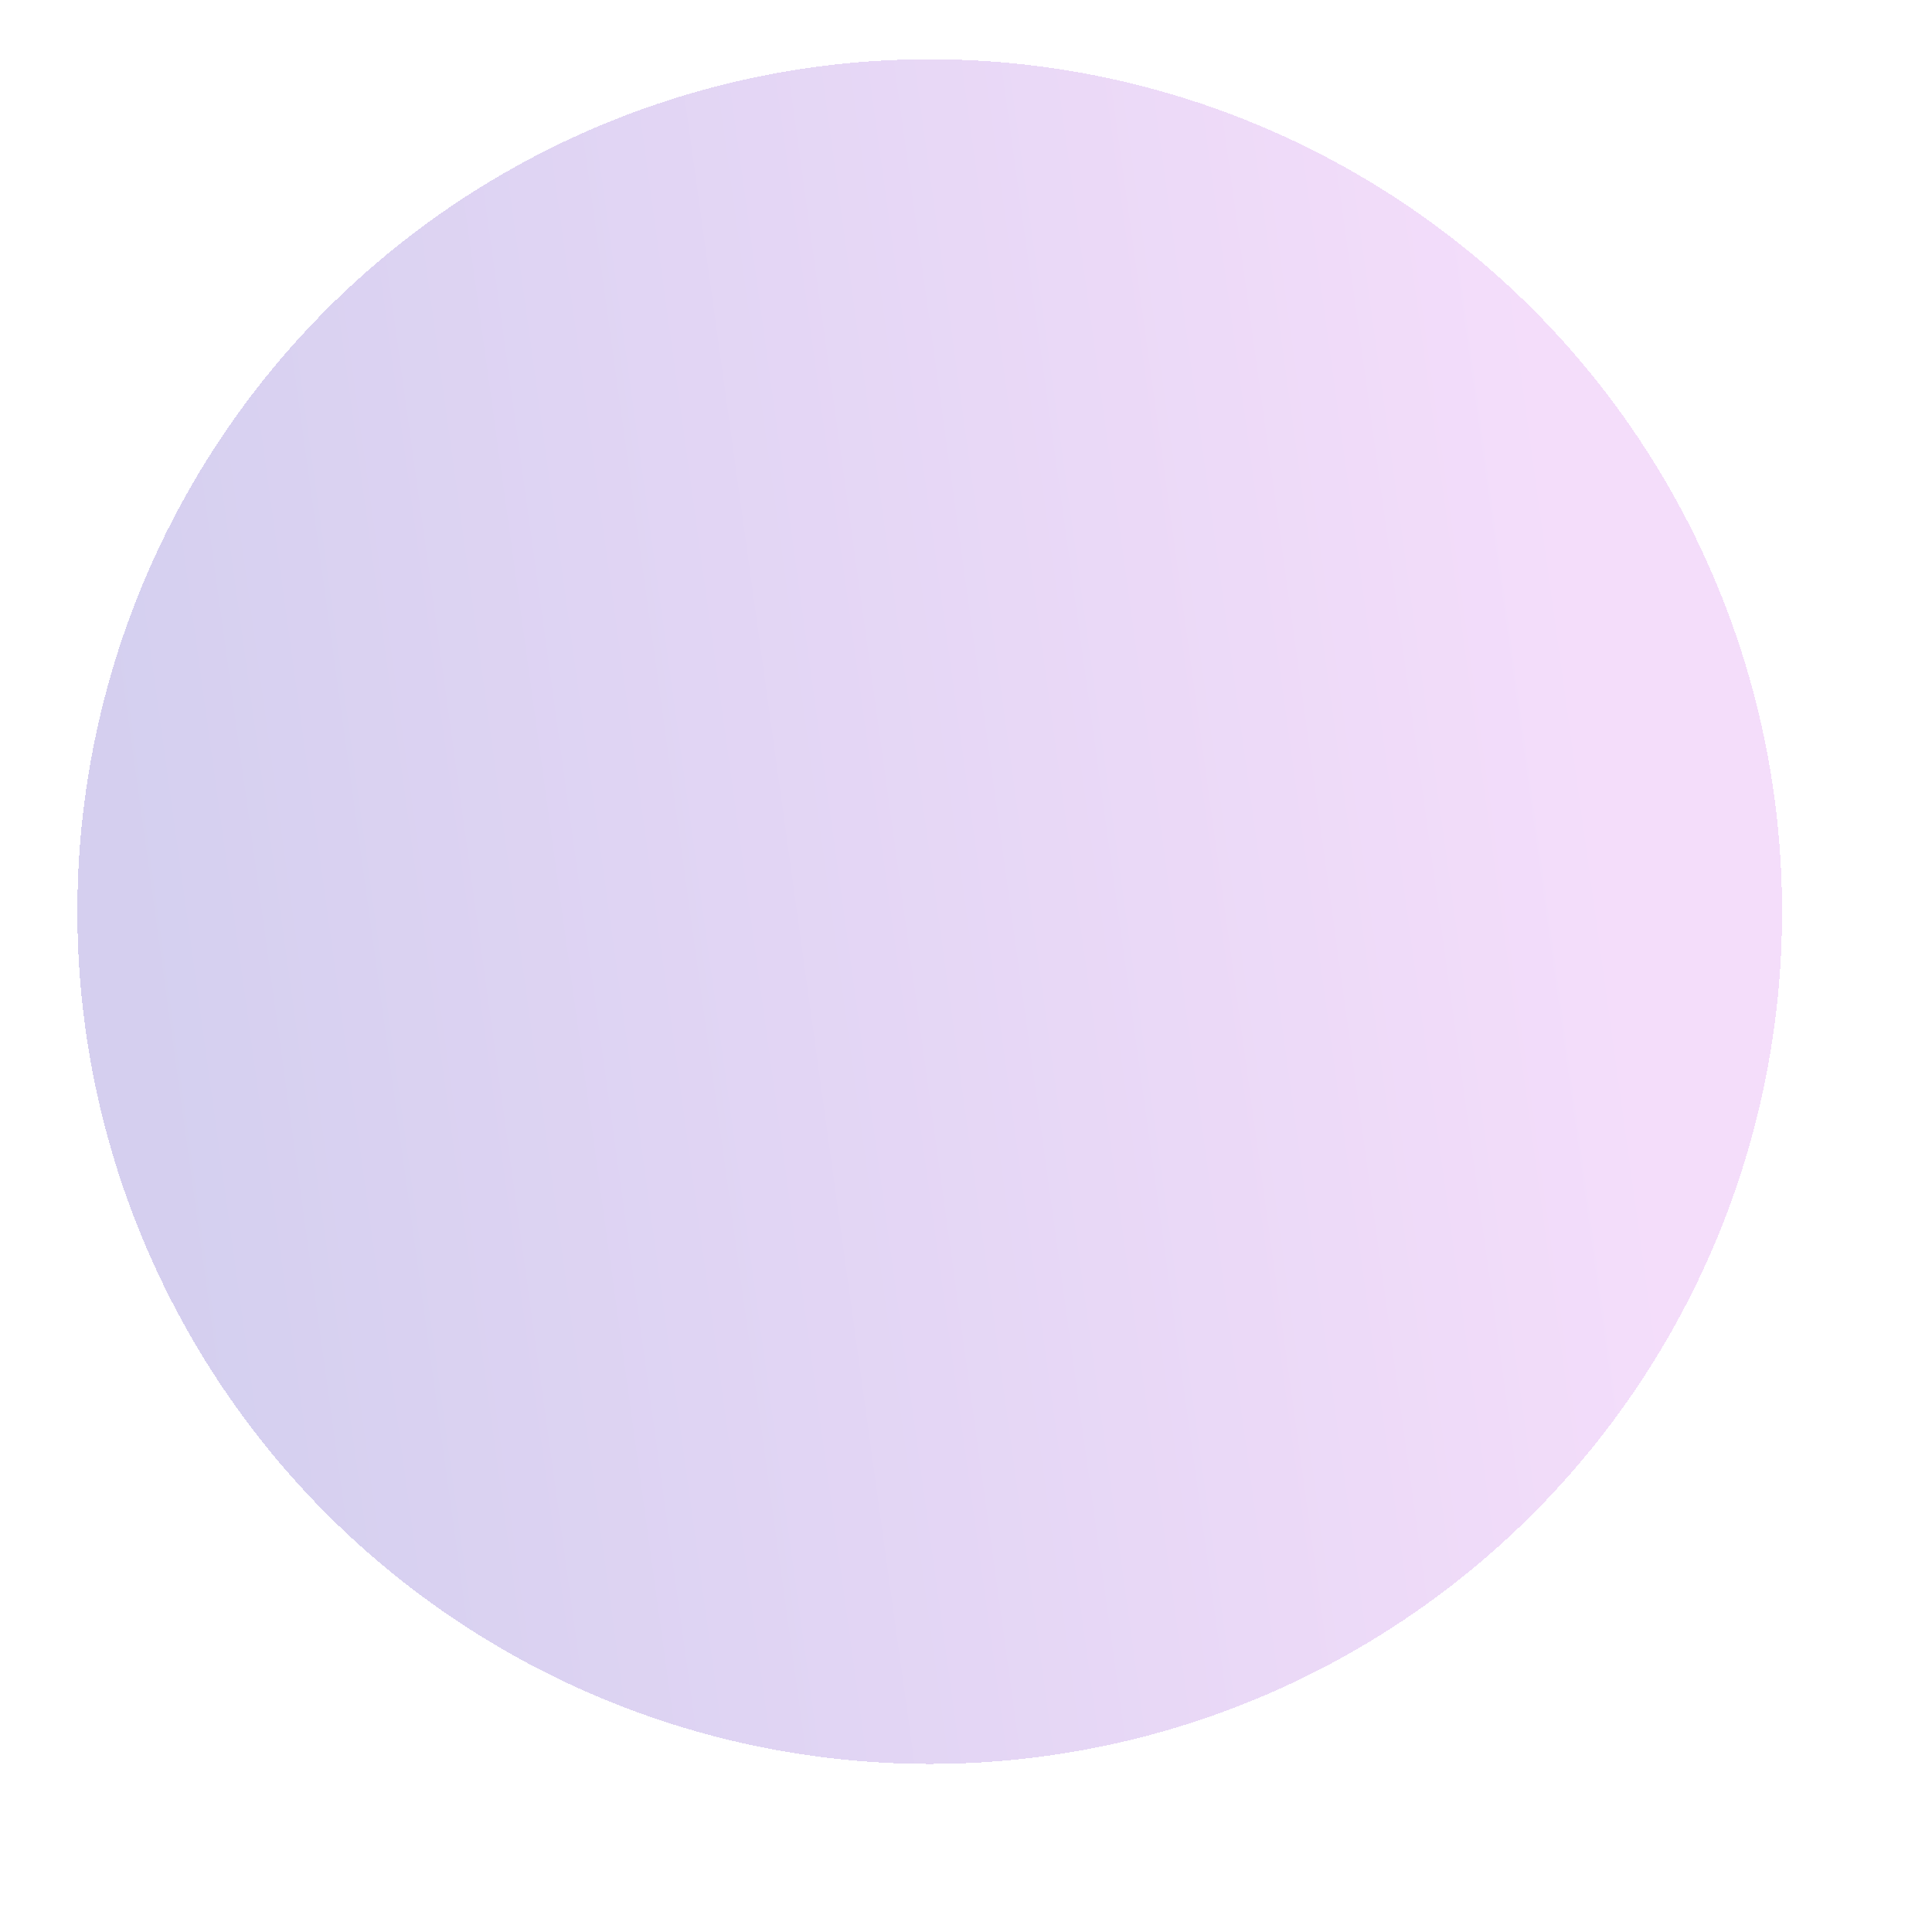 <?xml version="1.0" encoding="utf-8"?>
<svg xmlns="http://www.w3.org/2000/svg" fill="none" height="100%" overflow="visible" preserveAspectRatio="none" style="display: block;" viewBox="0 0 68 68" width="100%">
<g id="Group 1707479263">
<g data-figma-bg-blur-radius="1.3383" filter="url(#filter0_di_0_2228)" id="Ellipse 2669">
<circle cx="34" cy="34" fill="url(#paint0_linear_0_2228)" fill-opacity="0.2" r="30" shape-rendering="crispEdges"/>
</g>
</g>
<defs>
<filter color-interpolation-filters="sRGB" filterUnits="userSpaceOnUse" height="67.136" id="filter0_di_0_2228" width="67.136" x="0.432" y="0.432">
<feFlood flood-opacity="0" result="BackgroundImageFix"/>
<feColorMatrix in="SourceAlpha" result="hardAlpha" type="matrix" values="0 0 0 0 0 0 0 0 0 0 0 0 0 0 0 0 0 0 127 0"/>
<feOffset/>
<feGaussianBlur stdDeviation="1.784"/>
<feComposite in2="hardAlpha" operator="out"/>
<feColorMatrix type="matrix" values="0 0 0 0 0 0 0 0 0 0 0 0 0 0 0 0 0 0 0.2 0"/>
<feBlend in2="BackgroundImageFix" mode="normal" result="effect1_dropShadow_0_2228"/>
<feBlend in="SourceGraphic" in2="effect1_dropShadow_0_2228" mode="normal" result="shape"/>
<feColorMatrix in="SourceAlpha" result="hardAlpha" type="matrix" values="0 0 0 0 0 0 0 0 0 0 0 0 0 0 0 0 0 0 127 0"/>
<feOffset dx="-1.277" dy="-1.915"/>
<feGaussianBlur stdDeviation="6.1"/>
<feComposite in2="hardAlpha" k2="-1" k3="1" operator="arithmetic"/>
<feColorMatrix type="matrix" values="0 0 0 0 0.506 0 0 0 0 0.561 0 0 0 0 0.792 0 0 0 0.53 0"/>
<feBlend in2="shape" mode="normal" result="effect2_innerShadow_0_2228"/>
</filter>
<clipPath id="bgblur_0_0_2228_clip_path" transform="translate(-0.432 -0.432)">
      <circle cx="34" cy="34" r="30"/>
</clipPath>
    <linearGradient gradientUnits="userSpaceOnUse" id="paint0_linear_0_2228" x1="7.621" x2="58.156" y1="45.112" y2="38.142">
<stop offset="0.005" stop-color="#2B11B1"/>
<stop offset="1" stop-color="#C655E7"/>
</linearGradient>
</defs>
</svg>